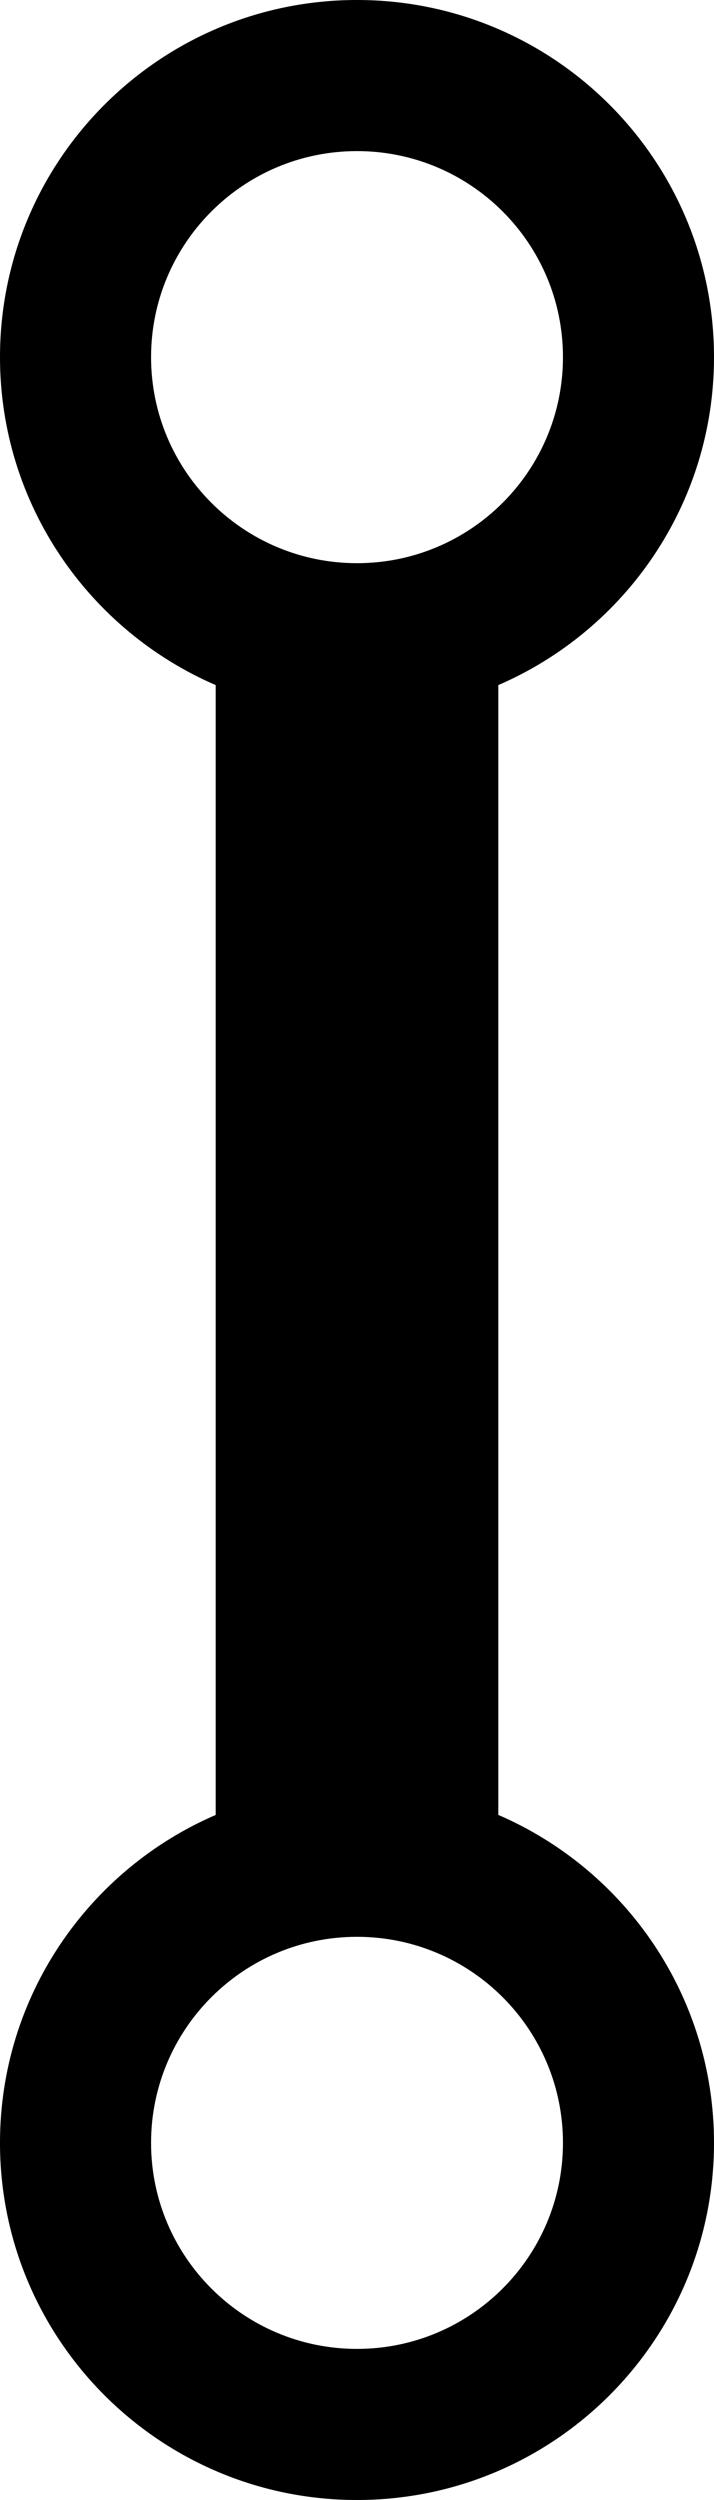 <?xml version="1.0" ?><!DOCTYPE svg  PUBLIC '-//W3C//DTD SVG 1.1//EN'  'http://www.w3.org/Graphics/SVG/1.1/DTD/svg11.dtd'><svg height="84px" id="Capa_1" style="enable-background:new 0 0 24 84;" version="1.1" viewBox="0 0 24 84" width="24px" xml:space="preserve" xmlns="http://www.w3.org/2000/svg" xmlns:xlink="http://www.w3.org/1999/xlink"><path d="M16.75,60.981V23.019C21.014,21.178,24,16.938,24,12c0-6.628-5.373-12-12-12C5.374,0,0,5.372,0,12  c0,4.938,2.987,9.178,7.25,11.019v37.963C2.987,62.821,0,67.061,0,72c0,6.626,5.374,12,12,12c6.627,0,12-5.374,12-12  C24,67.061,21.014,62.821,16.75,60.981z M5.078,12c0-3.823,3.101-6.923,6.922-6.923c3.824,0,6.923,3.1,6.923,6.923  s-3.1,6.923-6.923,6.923C8.178,18.923,5.078,15.823,5.078,12z M12,78.923c-3.822,0-6.922-3.1-6.922-6.923S8.178,65.077,12,65.077  c3.824,0,6.923,3.1,6.923,6.923S15.824,78.923,12,78.923z"/><g/><g/><g/><g/><g/><g/><g/><g/><g/><g/><g/><g/><g/><g/><g/></svg>